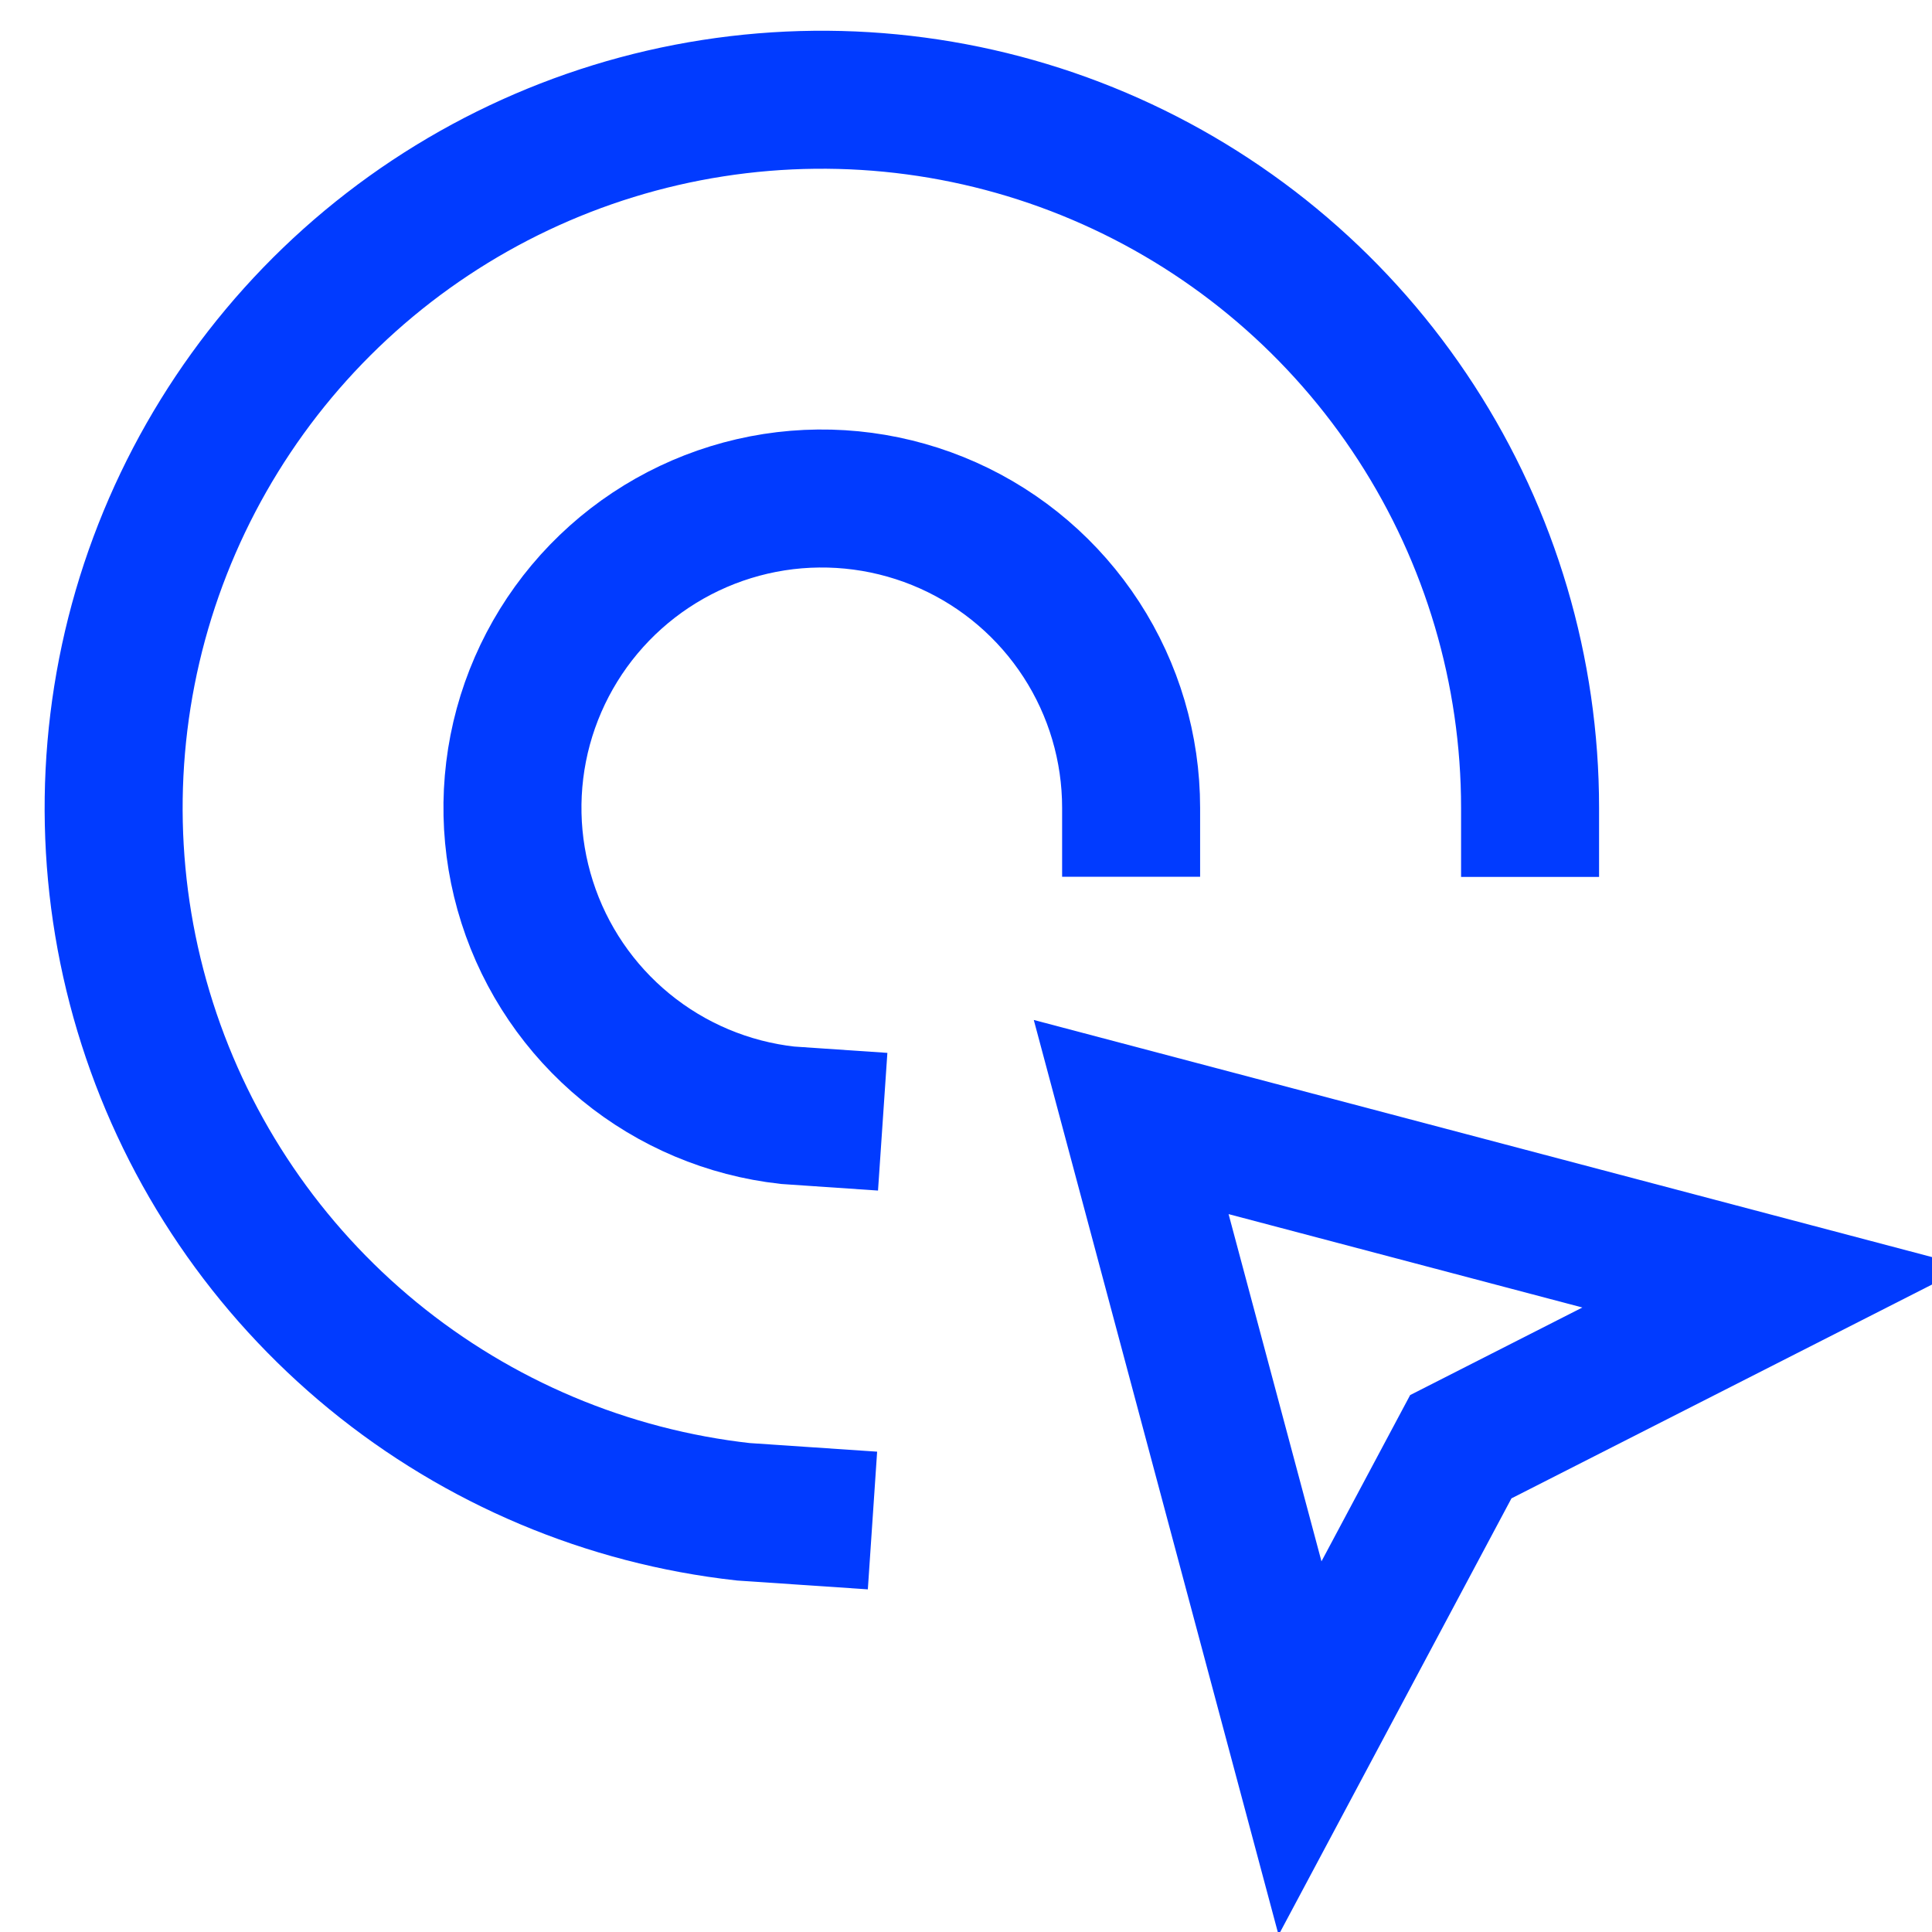 <svg width="28" height="28" viewBox="0 0 28 28" fill="none" xmlns="http://www.w3.org/2000/svg">
<rect x="0" y="0" width="28" height="28" fill="#333333" stroke="none"/>
<g clip-path="url(#clip0_5158_1092)">
<rect width="28" height="28" fill="white"/>
<path d="M11.647 21.969L10.773 21.91C8.803 21.691 6.94 20.905 5.407 19.65C3.874 18.394 2.737 16.722 2.134 14.834C1.531 12.947 1.487 10.925 2.007 9.013C2.528 7.102 3.591 5.381 5.067 4.06C6.544 2.739 8.372 1.873 10.329 1.568C12.287 1.263 14.292 1.53 16.101 2.339C17.91 3.148 19.446 4.463 20.524 6.126C21.602 7.788 22.175 9.727 22.175 11.709" stroke="#013BFF" stroke-width="2" stroke-miterlimit="10" stroke-linecap="square"/>
<path d="M11.795 16.189L11.413 16.163C10.553 16.067 9.739 15.725 9.069 15.176C8.4 14.628 7.903 13.897 7.64 13.073C7.376 12.248 7.357 11.365 7.584 10.53C7.812 9.695 8.276 8.944 8.921 8.367C9.566 7.79 10.364 7.412 11.219 7.278C12.074 7.145 12.95 7.262 13.74 7.615C14.53 7.968 15.201 8.543 15.672 9.269C16.143 9.995 16.393 10.842 16.393 11.707" stroke="#013BFF" stroke-width="2" stroke-miterlimit="10" stroke-linecap="square"/>
<path d="M25.724 18.652L16.394 16.189L18.841 25.336L21.171 20.967L25.724 18.652Z" stroke="#013BFF" stroke-width="2" stroke-miterlimit="10"/>
</g>
<defs>
<clipPath id="clip0_5158_1092">
<rect width="28" height="28" fill="white"/>
</clipPath>
</defs>
</svg>
